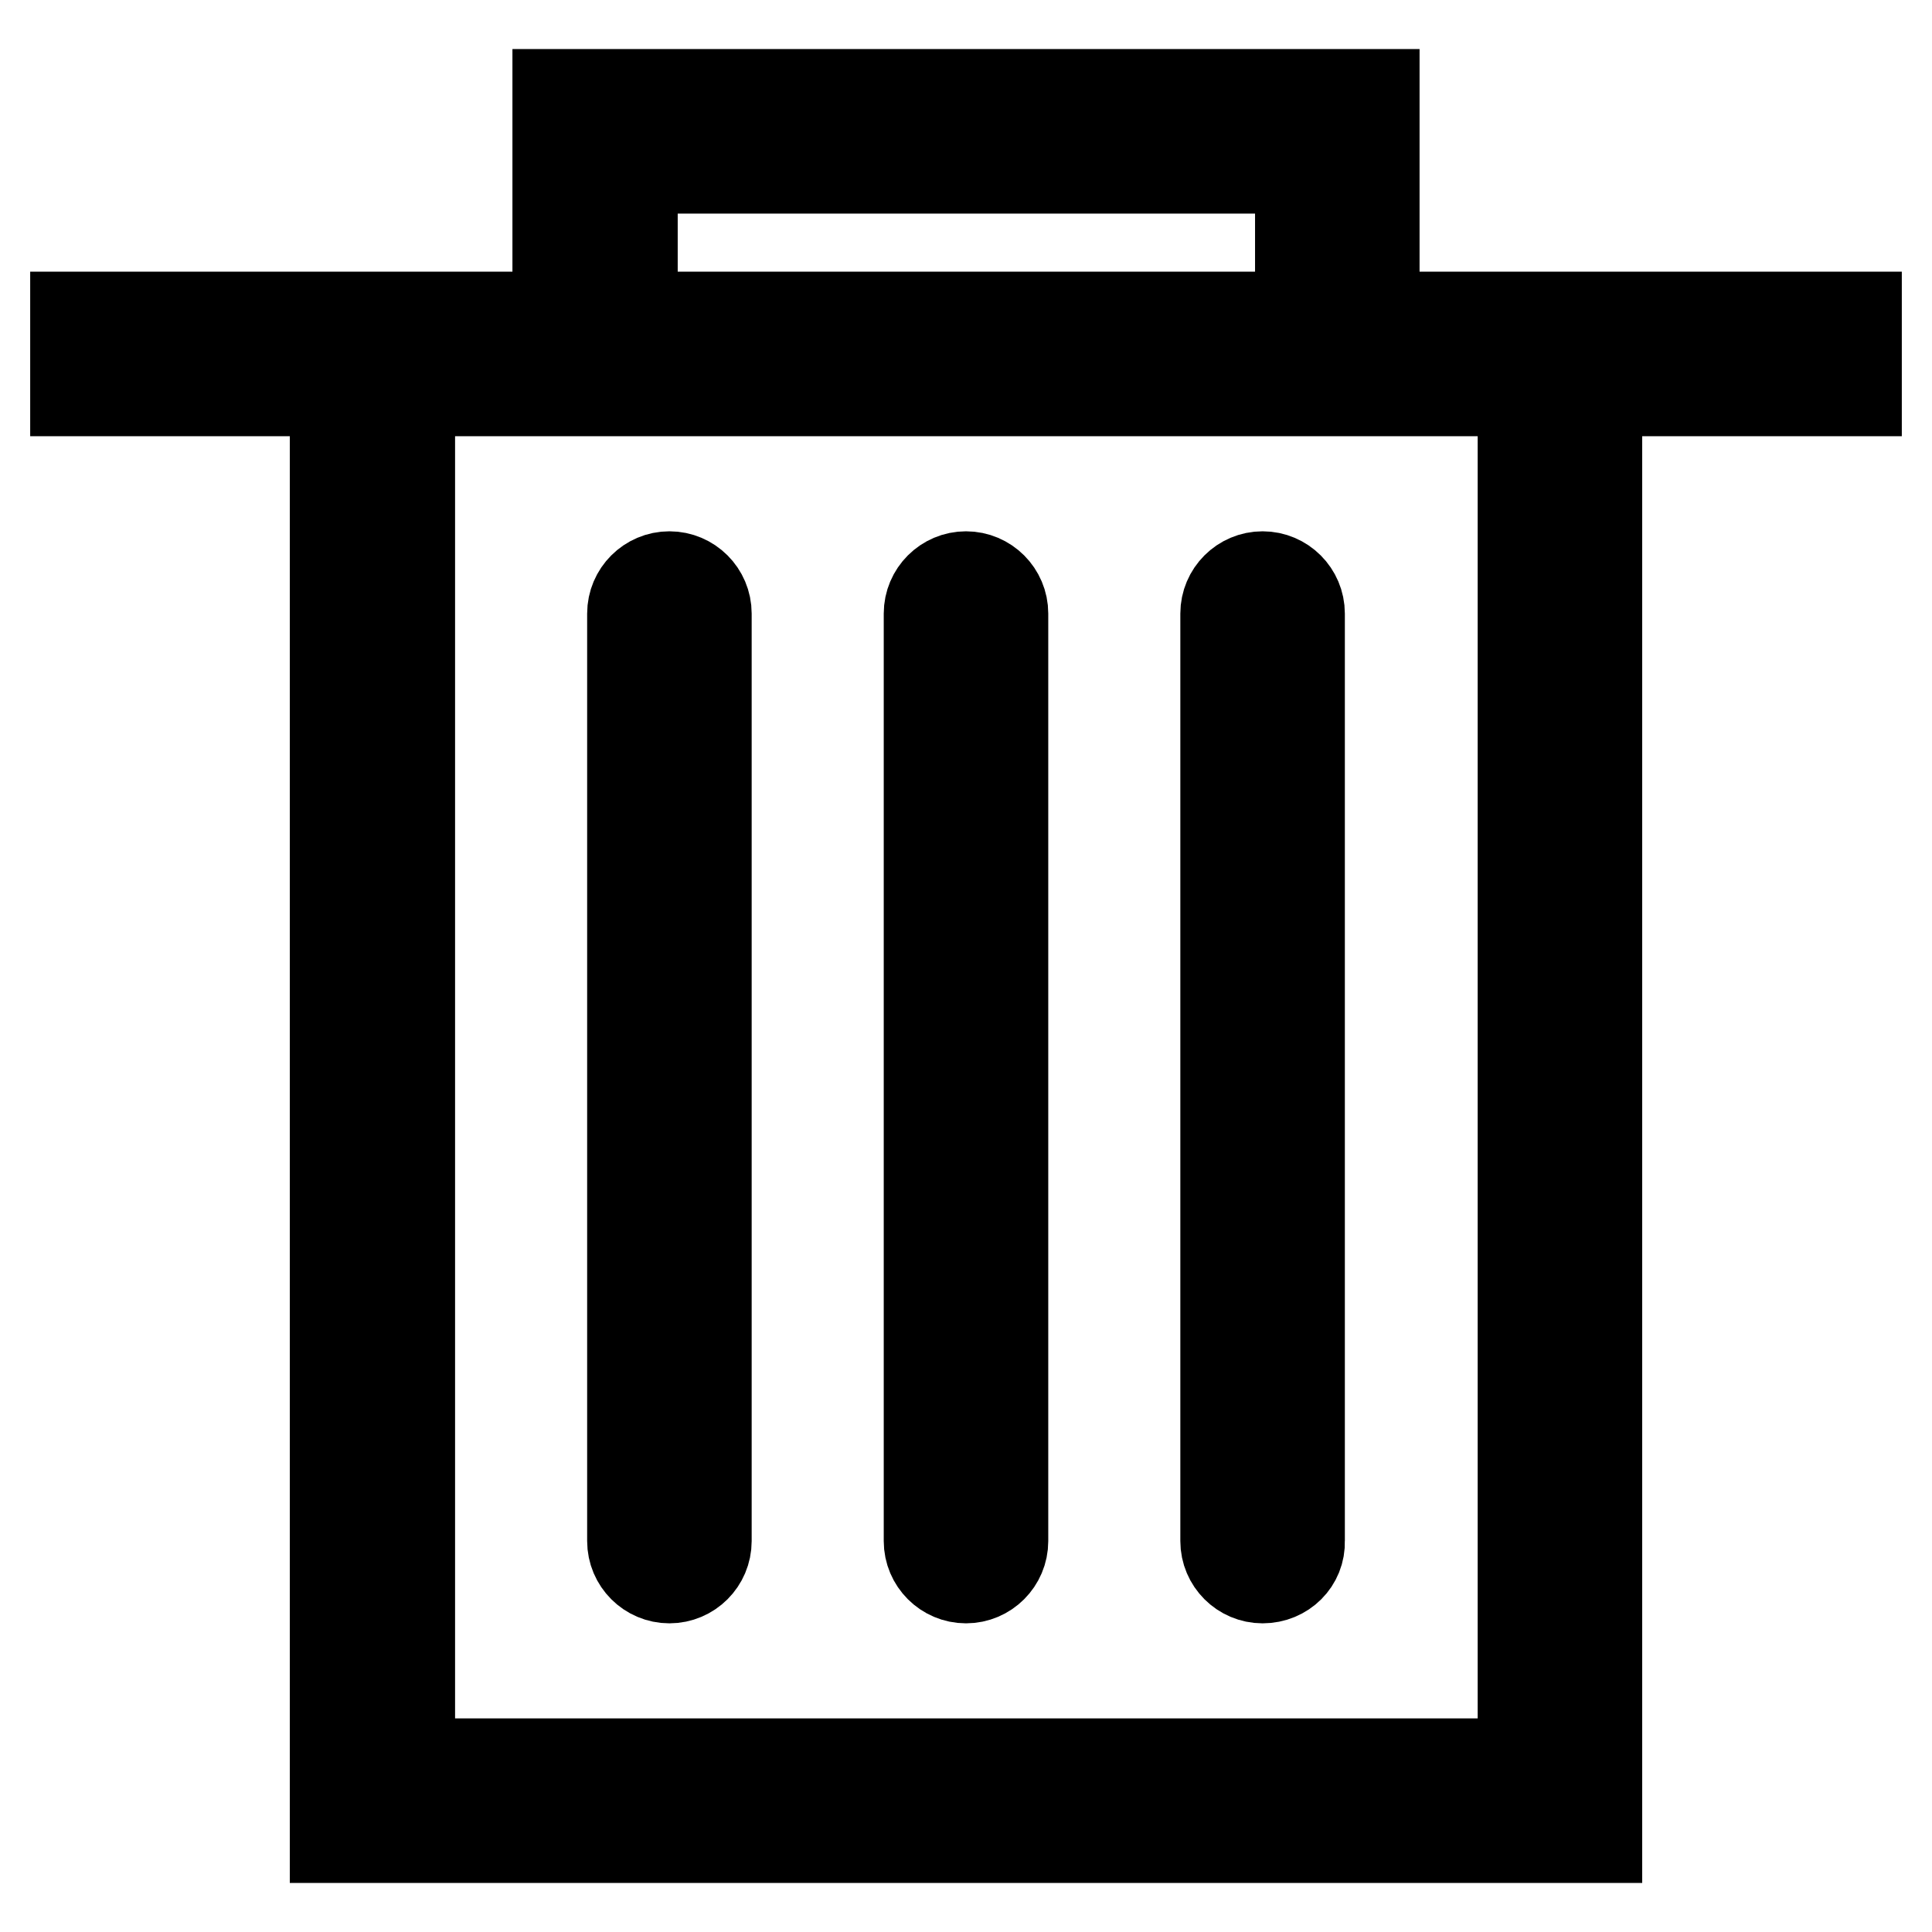 <?xml version="1.0" encoding="utf-8"?>
<!-- Svg Vector Icons : http://www.onlinewebfonts.com/icon -->
<!DOCTYPE svg PUBLIC "-//W3C//DTD SVG 1.1//EN" "http://www.w3.org/Graphics/SVG/1.1/DTD/svg11.dtd">
<svg version="1.1" xmlns="http://www.w3.org/2000/svg" xmlns:xlink="http://www.w3.org/1999/xlink" x="0px" y="0px" viewBox="0 0 256 256" enable-background="new 0 0 256 256" xml:space="preserve">
<g> <path stroke-width="12" fill-opacity="0" stroke="#000000"  d="M211.6,243.5H44.4V42h167.2V243.5z M54.3,233.7h147.5V51.8H54.3V233.7z M182.1,51.8H73.9V12.5h108.2V51.8z  M83.8,42h88.5V22.3H83.8V42z M88.7,209.1c-2.7,0-4.9-2.2-4.9-4.9V81.3c0-2.7,2.2-4.9,4.9-4.9c2.7,0,4.9,2.2,4.9,4.9v122.9 C93.6,206.9,91.4,209.1,88.7,209.1z M128,209.1c-2.7,0-4.9-2.2-4.9-4.9V81.3c0-2.7,2.2-4.9,4.9-4.9s4.9,2.2,4.9,4.9v122.9 C132.9,206.9,130.7,209.1,128,209.1z M167.3,209.1c-2.7,0-4.9-2.2-4.9-4.9V81.3c0-2.7,2.2-4.9,4.9-4.9c2.7,0,4.9,2.2,4.9,4.9v122.9 C172.3,206.9,170.1,209.1,167.3,209.1z M10,42h236v9.8H10V42z"/></g>
</svg>
